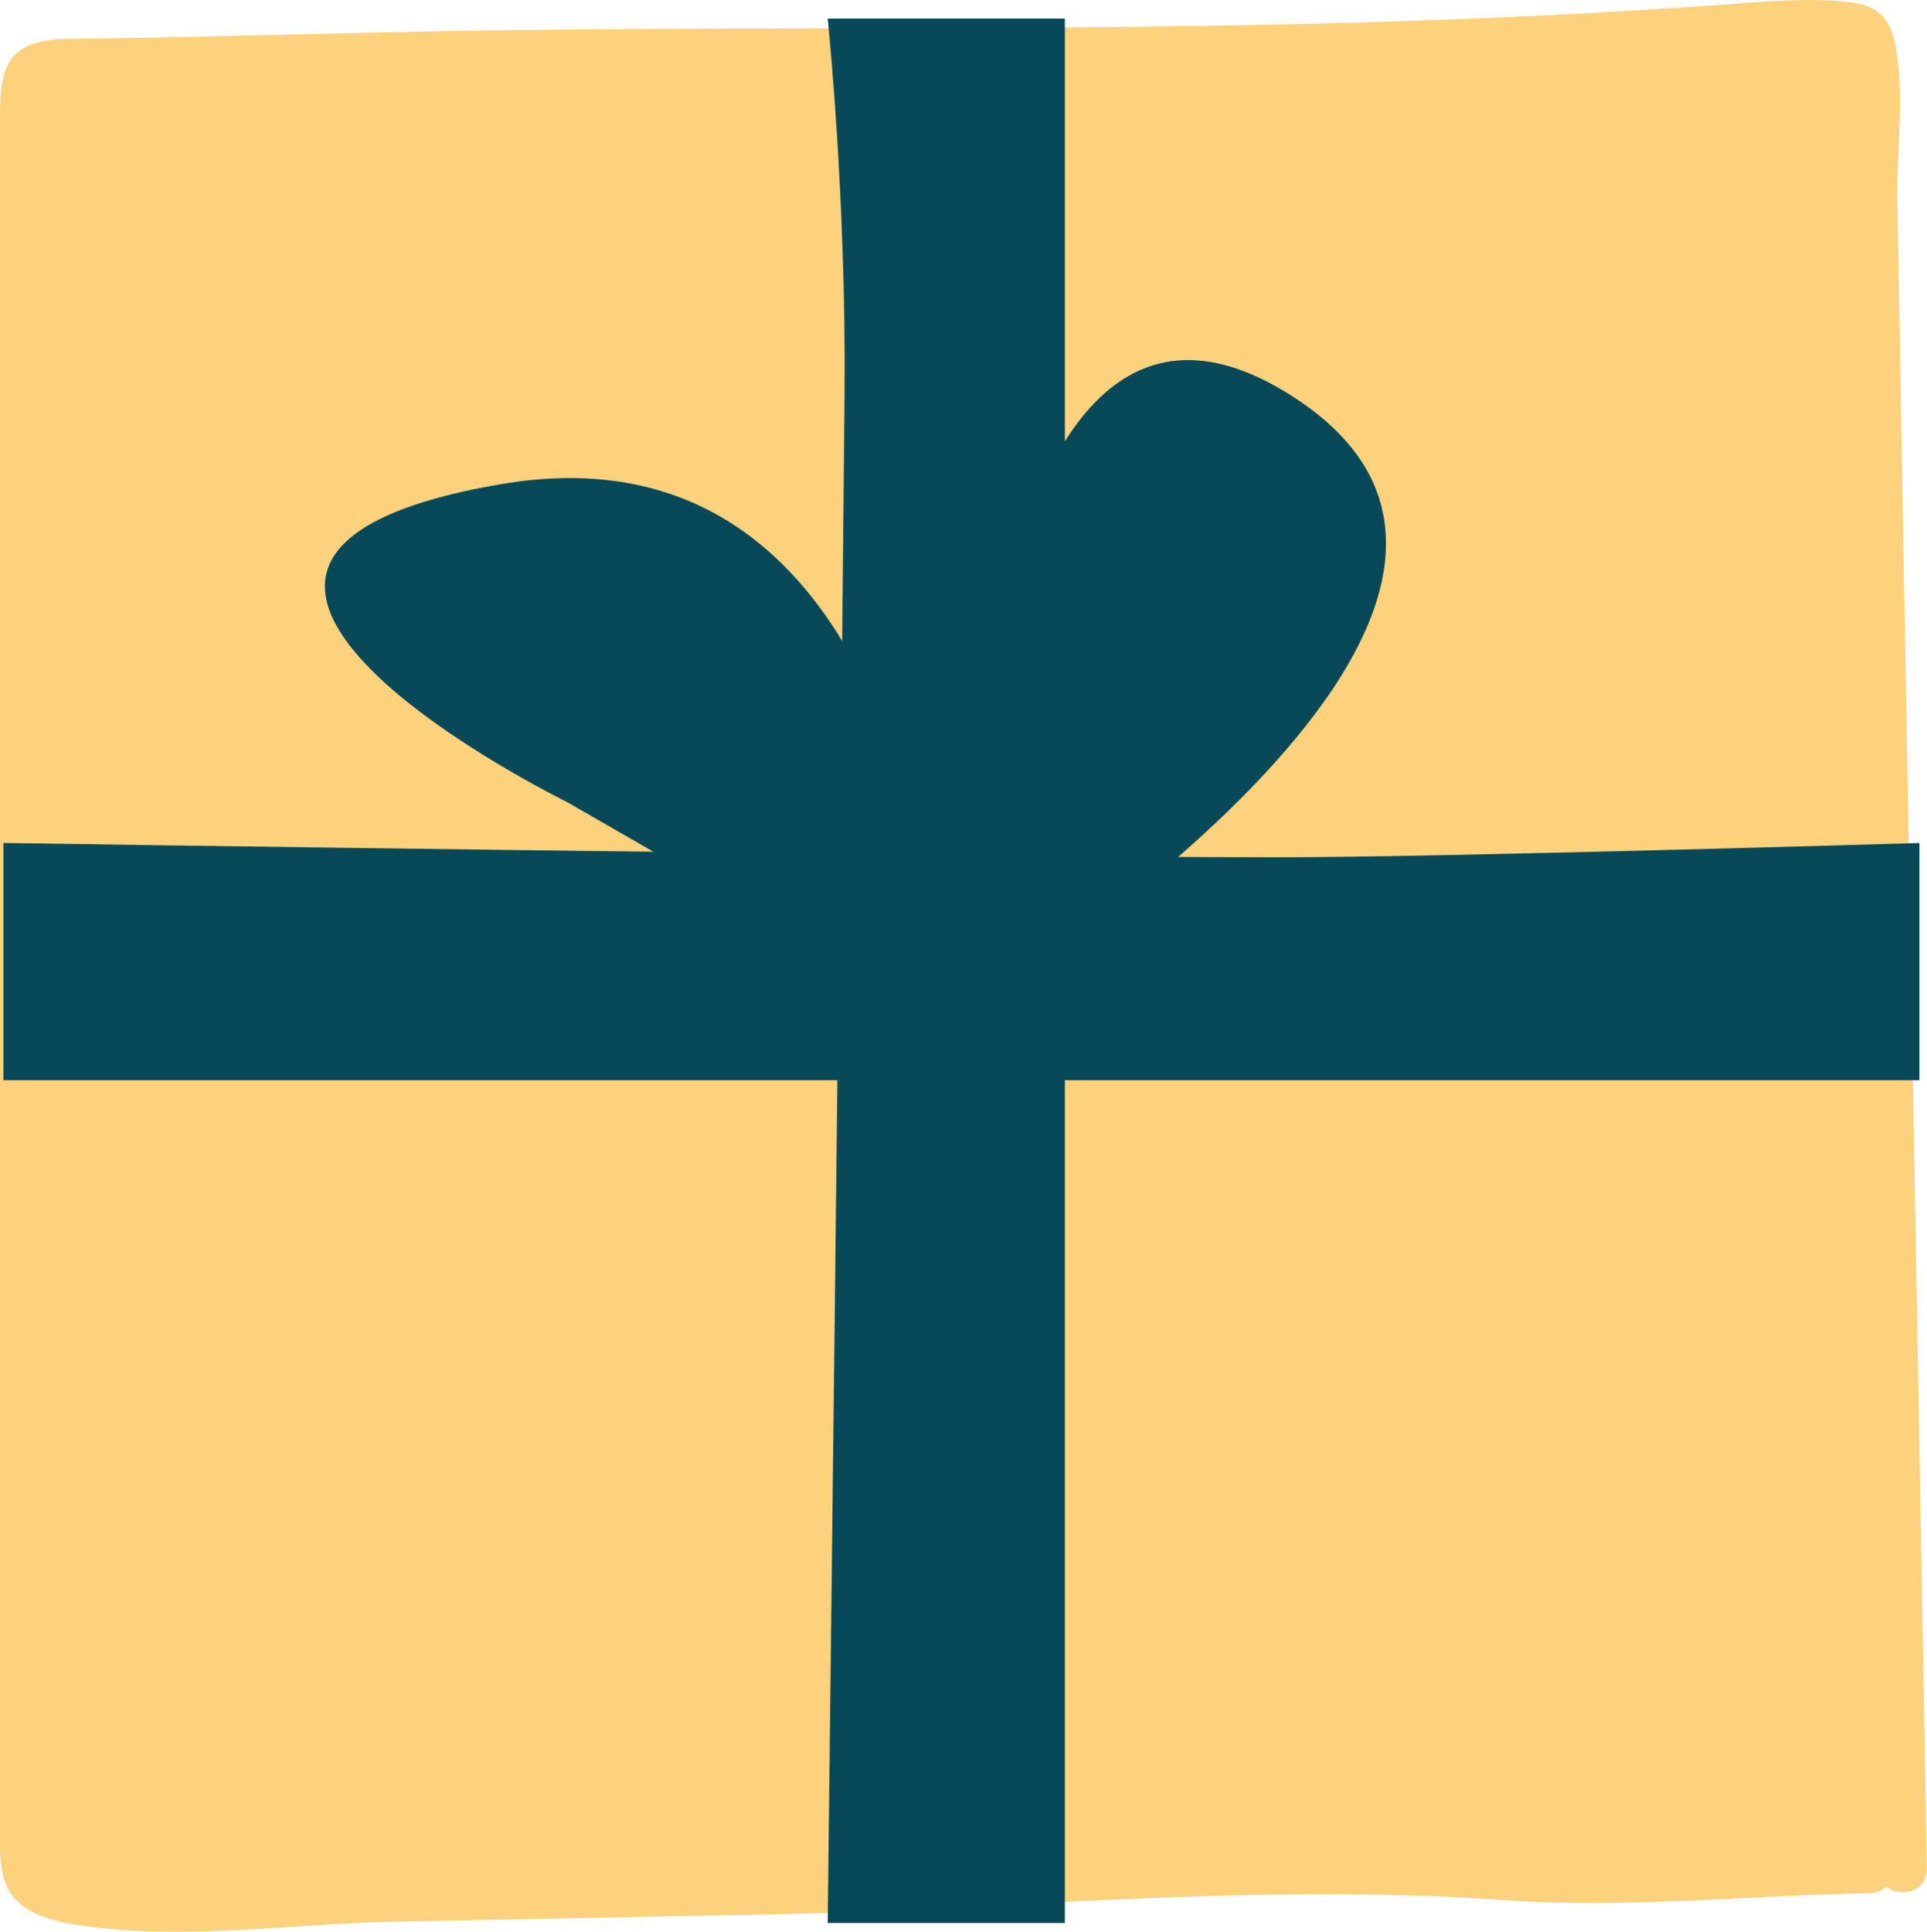 <?xml version="1.0" encoding="UTF-8"?><svg id="Calque_2" xmlns="http://www.w3.org/2000/svg" viewBox="0 0 180.71 181.12"><defs><style>.cls-1{fill:#074959;}.cls-2{fill:#fed27d;}</style></defs><g id="Calque_1-2"><g><path class="cls-2" d="M178.24,35.91c-.1-5.75-.2-11.5-.31-17.25-.08-4.61,.74-10.12-.23-14.61-.55-2.55-1.76-3.56-4.3-3.85-3.84-.45-8.11-.03-11.96,.25-44.05,3.14-82.31,1.69-123.47,2.54-10.46,.21-20.92,.54-31.38,.65C1.07,3.68,0,5.84,0,10.61V170.57c0,4.94-.51,8.58,6.72,9.82,9.64,1.66,20.68-.03,30.43-.22,11.42-.22,22.83-.44,34.25-.66,23.24-.45,45.97-3.02,69.73-1.35,11.39,.8,22.83-.44,34.25-.66,.64-.01,1.14-.25,1.51-.59,1.34,1.05,3.85,.48,3.81-1.72-.82-46.42-1.65-92.84-2.47-139.27Z"/><g><path class="cls-1" d="M99.86,180.3h-22.24s1.28-107.64,1.58-143.41c.16-18.59-1.58-35.15-1.58-35.15h22.24V180.3Z"/><path class="cls-1" d="M.32,101.28v-22.24s89.77,1.34,119.7,1.34c15,0,59.98-1.34,59.98-1.34v22.24H.32Z"/><g><path class="cls-1" d="M89.56,95.85s-.38-78.92,31.46-58.81c31.84,20.11-31.46,58.81-31.46,58.81Z"/><path class="cls-1" d="M88.59,95.58s-1.43-57.12-41.71-50.17c-40.28,6.95,6.26,29.77,6.26,29.77l35.45,20.4Z"/></g></g></g></g></svg>